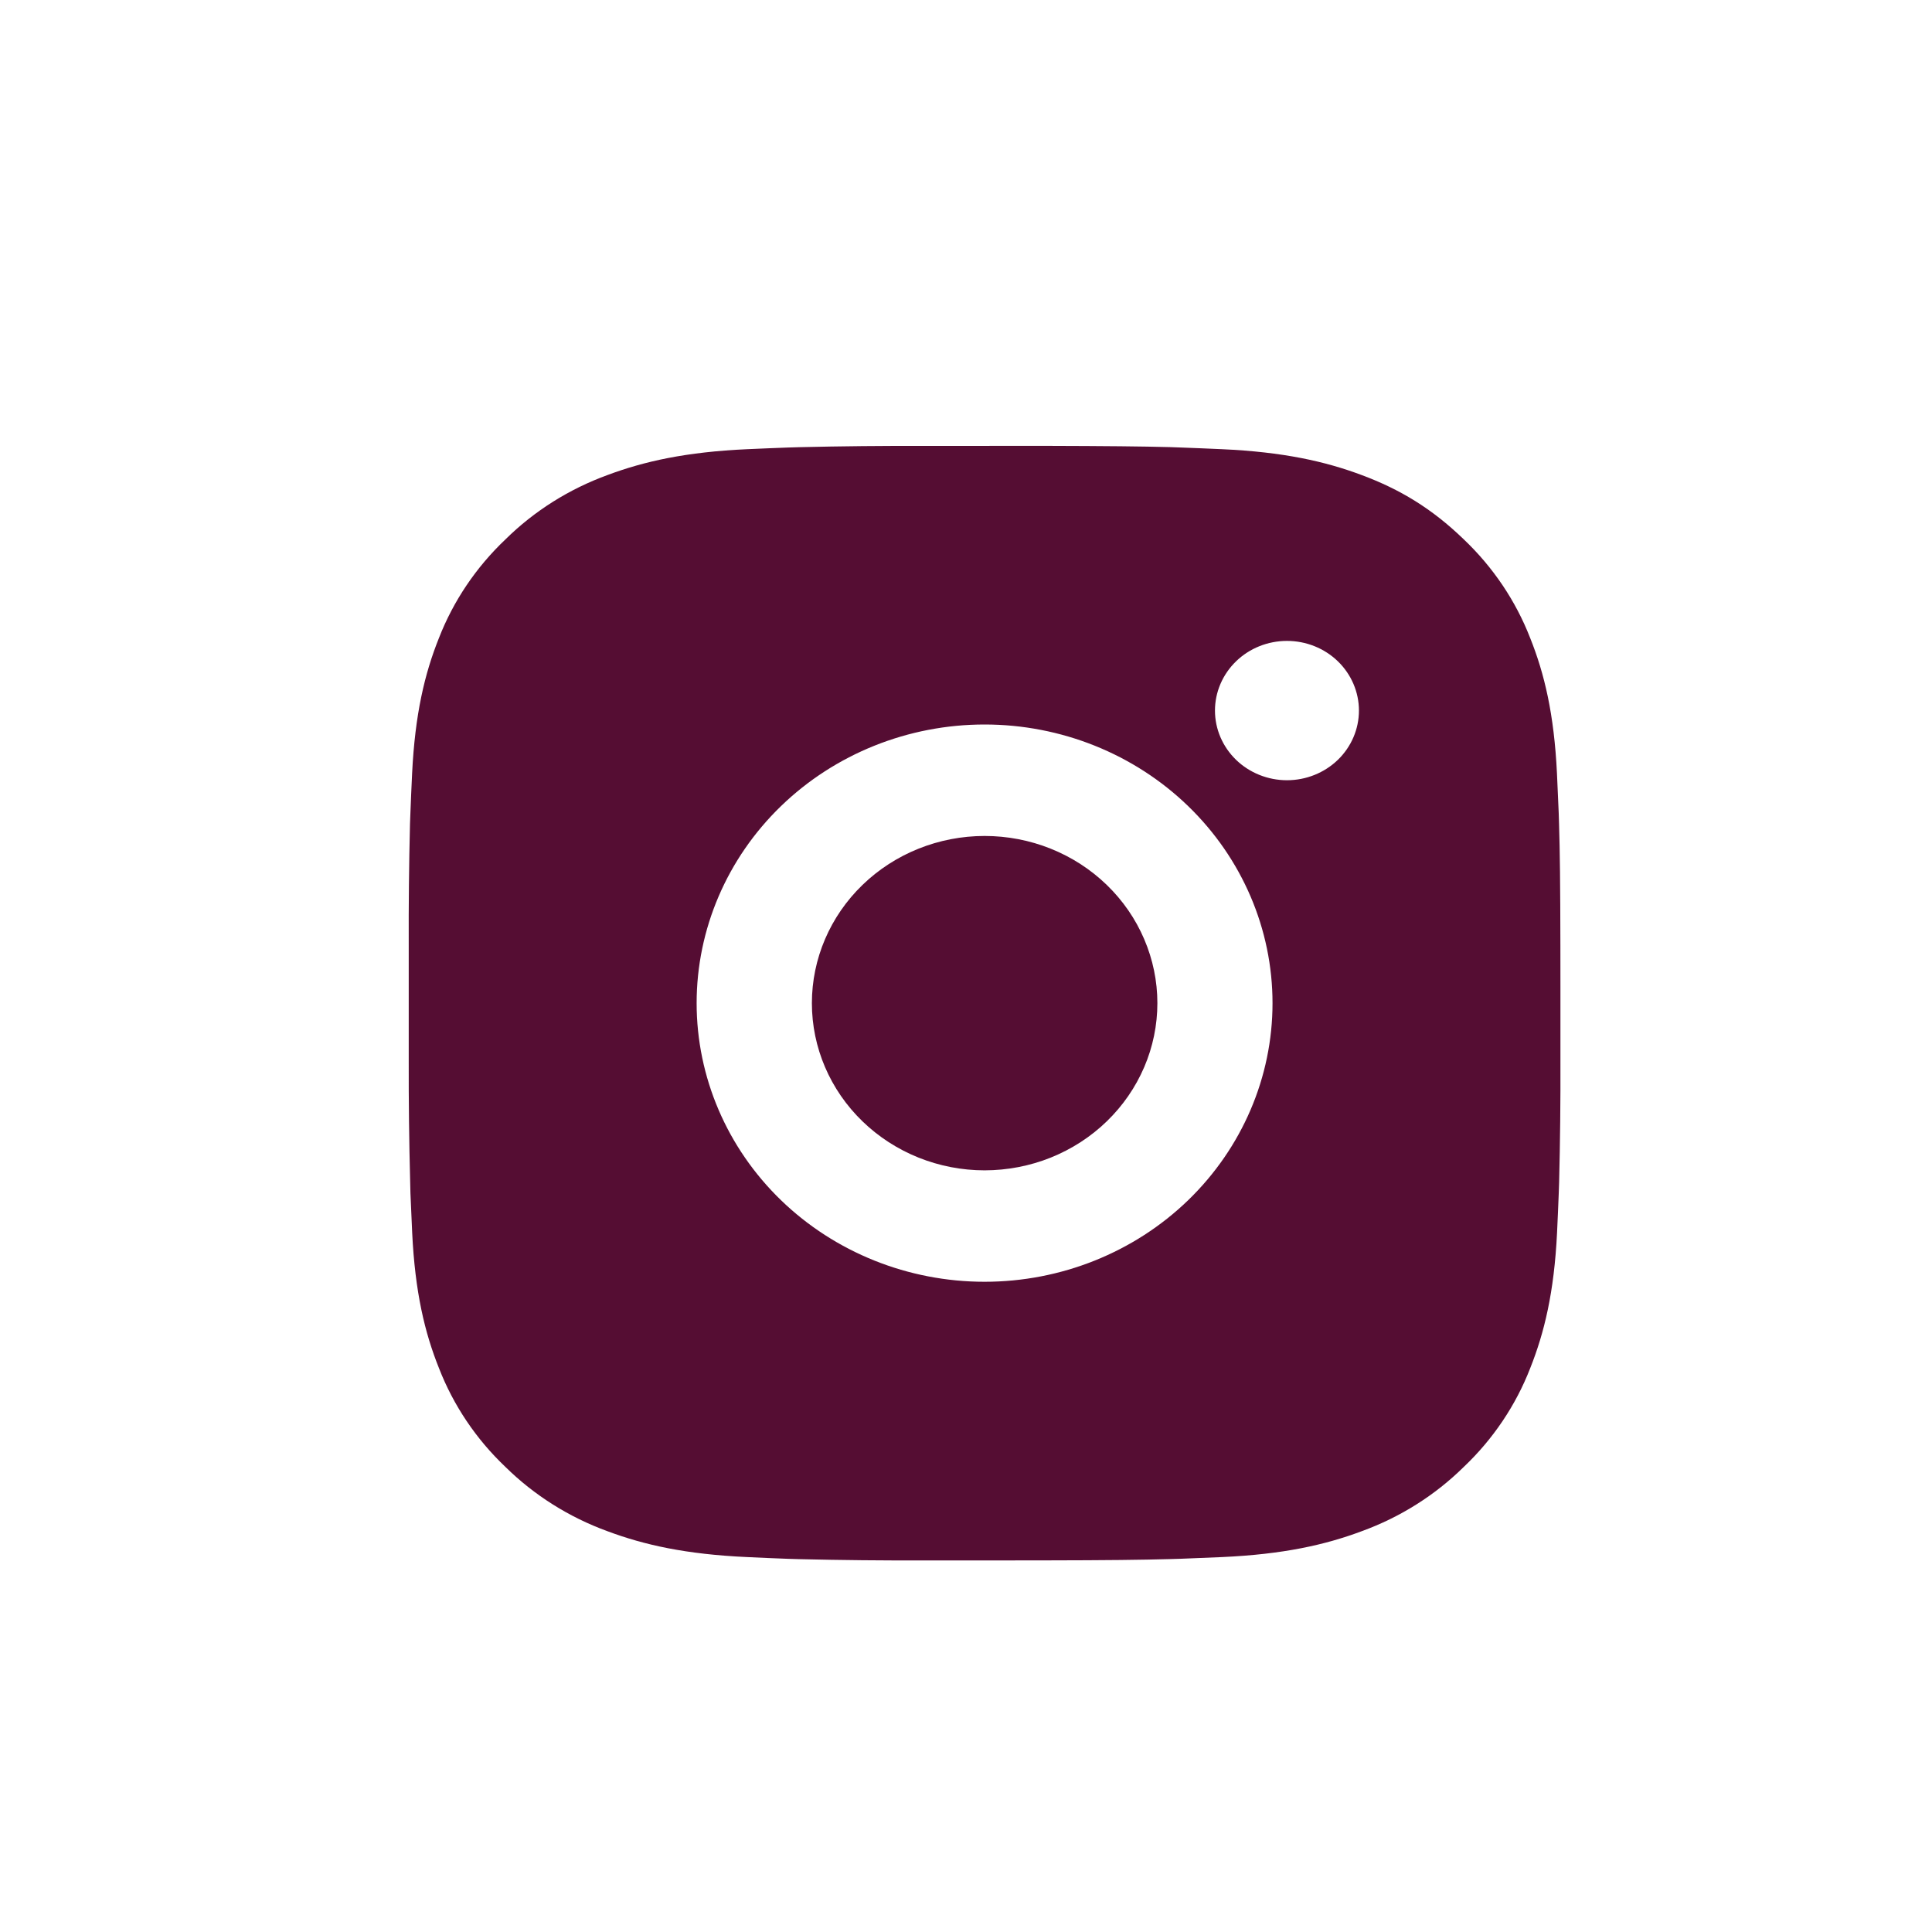<?xml version="1.0" encoding="UTF-8"?> <svg xmlns="http://www.w3.org/2000/svg" width="52" height="52" viewBox="0 0 52 52" fill="none"><path d="M28.093 12C29.837 12.005 30.722 12.014 31.486 12.034L31.787 12.045C32.134 12.057 32.477 12.072 32.89 12.09C34.539 12.165 35.665 12.417 36.652 12.787C37.675 13.168 38.537 13.684 39.398 14.517C40.187 15.267 40.797 16.174 41.186 17.175C41.568 18.13 41.829 19.219 41.906 20.817C41.925 21.216 41.94 21.547 41.953 21.885L41.962 22.176C41.985 22.914 41.995 23.77 41.998 25.458L41.999 26.577V28.542C42.003 29.636 41.991 30.73 41.964 31.823L41.954 32.114C41.942 32.452 41.926 32.783 41.908 33.182C41.83 34.78 41.567 35.867 41.186 36.824C40.797 37.826 40.187 38.733 39.398 39.482C38.624 40.245 37.687 40.836 36.652 41.212C35.665 41.582 34.539 41.834 32.89 41.909L31.787 41.954L31.486 41.963C30.722 41.984 29.837 41.995 28.093 41.998L26.937 41.999H24.908C23.777 42.003 22.646 41.992 21.516 41.965L21.215 41.956C20.847 41.942 20.479 41.927 20.111 41.909C18.462 41.834 17.337 41.582 16.348 41.212C15.314 40.835 14.377 40.245 13.603 39.482C12.814 38.733 12.204 37.826 11.815 36.824C11.432 35.869 11.171 34.78 11.094 33.182L11.047 32.114L11.04 31.823C11.011 30.73 10.998 29.636 11.001 28.542V25.458C10.997 24.364 11.008 23.27 11.035 22.176L11.046 21.885C11.058 21.547 11.074 21.216 11.092 20.817C11.17 19.219 11.43 18.132 11.813 17.175C12.203 16.173 12.815 15.266 13.605 14.517C14.378 13.754 15.315 13.164 16.348 12.787C17.337 12.417 18.461 12.165 20.111 12.09C20.524 12.072 20.868 12.057 21.215 12.045L21.516 12.036C22.646 12.009 23.776 11.998 24.907 12.002L28.093 12ZM26.5 19.5C24.445 19.5 22.474 20.29 21.02 21.697C19.567 23.103 18.75 25.011 18.75 27C18.75 28.989 19.567 30.896 21.02 32.303C22.474 33.709 24.445 34.499 26.5 34.499C28.555 34.499 30.527 33.709 31.98 32.303C33.433 30.896 34.25 28.989 34.25 27C34.25 25.011 33.433 23.103 31.98 21.697C30.527 20.29 28.555 19.5 26.5 19.5ZM26.5 22.5C27.111 22.5 27.715 22.616 28.279 22.842C28.844 23.068 29.356 23.399 29.788 23.817C30.22 24.235 30.563 24.731 30.796 25.277C31.03 25.823 31.151 26.408 31.151 26.999C31.151 27.59 31.031 28.175 30.797 28.721C30.563 29.267 30.221 29.763 29.789 30.181C29.358 30.599 28.845 30.93 28.281 31.157C27.717 31.383 27.112 31.499 26.502 31.5C25.268 31.5 24.086 31.025 23.214 30.181C22.342 29.338 21.852 28.193 21.852 27C21.852 25.806 22.342 24.662 23.214 23.818C24.086 22.974 25.268 22.5 26.502 22.5M34.639 17.25C34.125 17.25 33.632 17.447 33.269 17.799C32.906 18.151 32.701 18.628 32.701 19.125C32.701 19.622 32.906 20.099 33.269 20.451C33.632 20.802 34.125 21 34.639 21C35.153 21 35.645 20.802 36.009 20.451C36.372 20.099 36.576 19.622 36.576 19.125C36.576 18.628 36.372 18.151 36.009 17.799C35.645 17.447 35.153 17.25 34.639 17.25Z" fill="#550D33"></path></svg> 